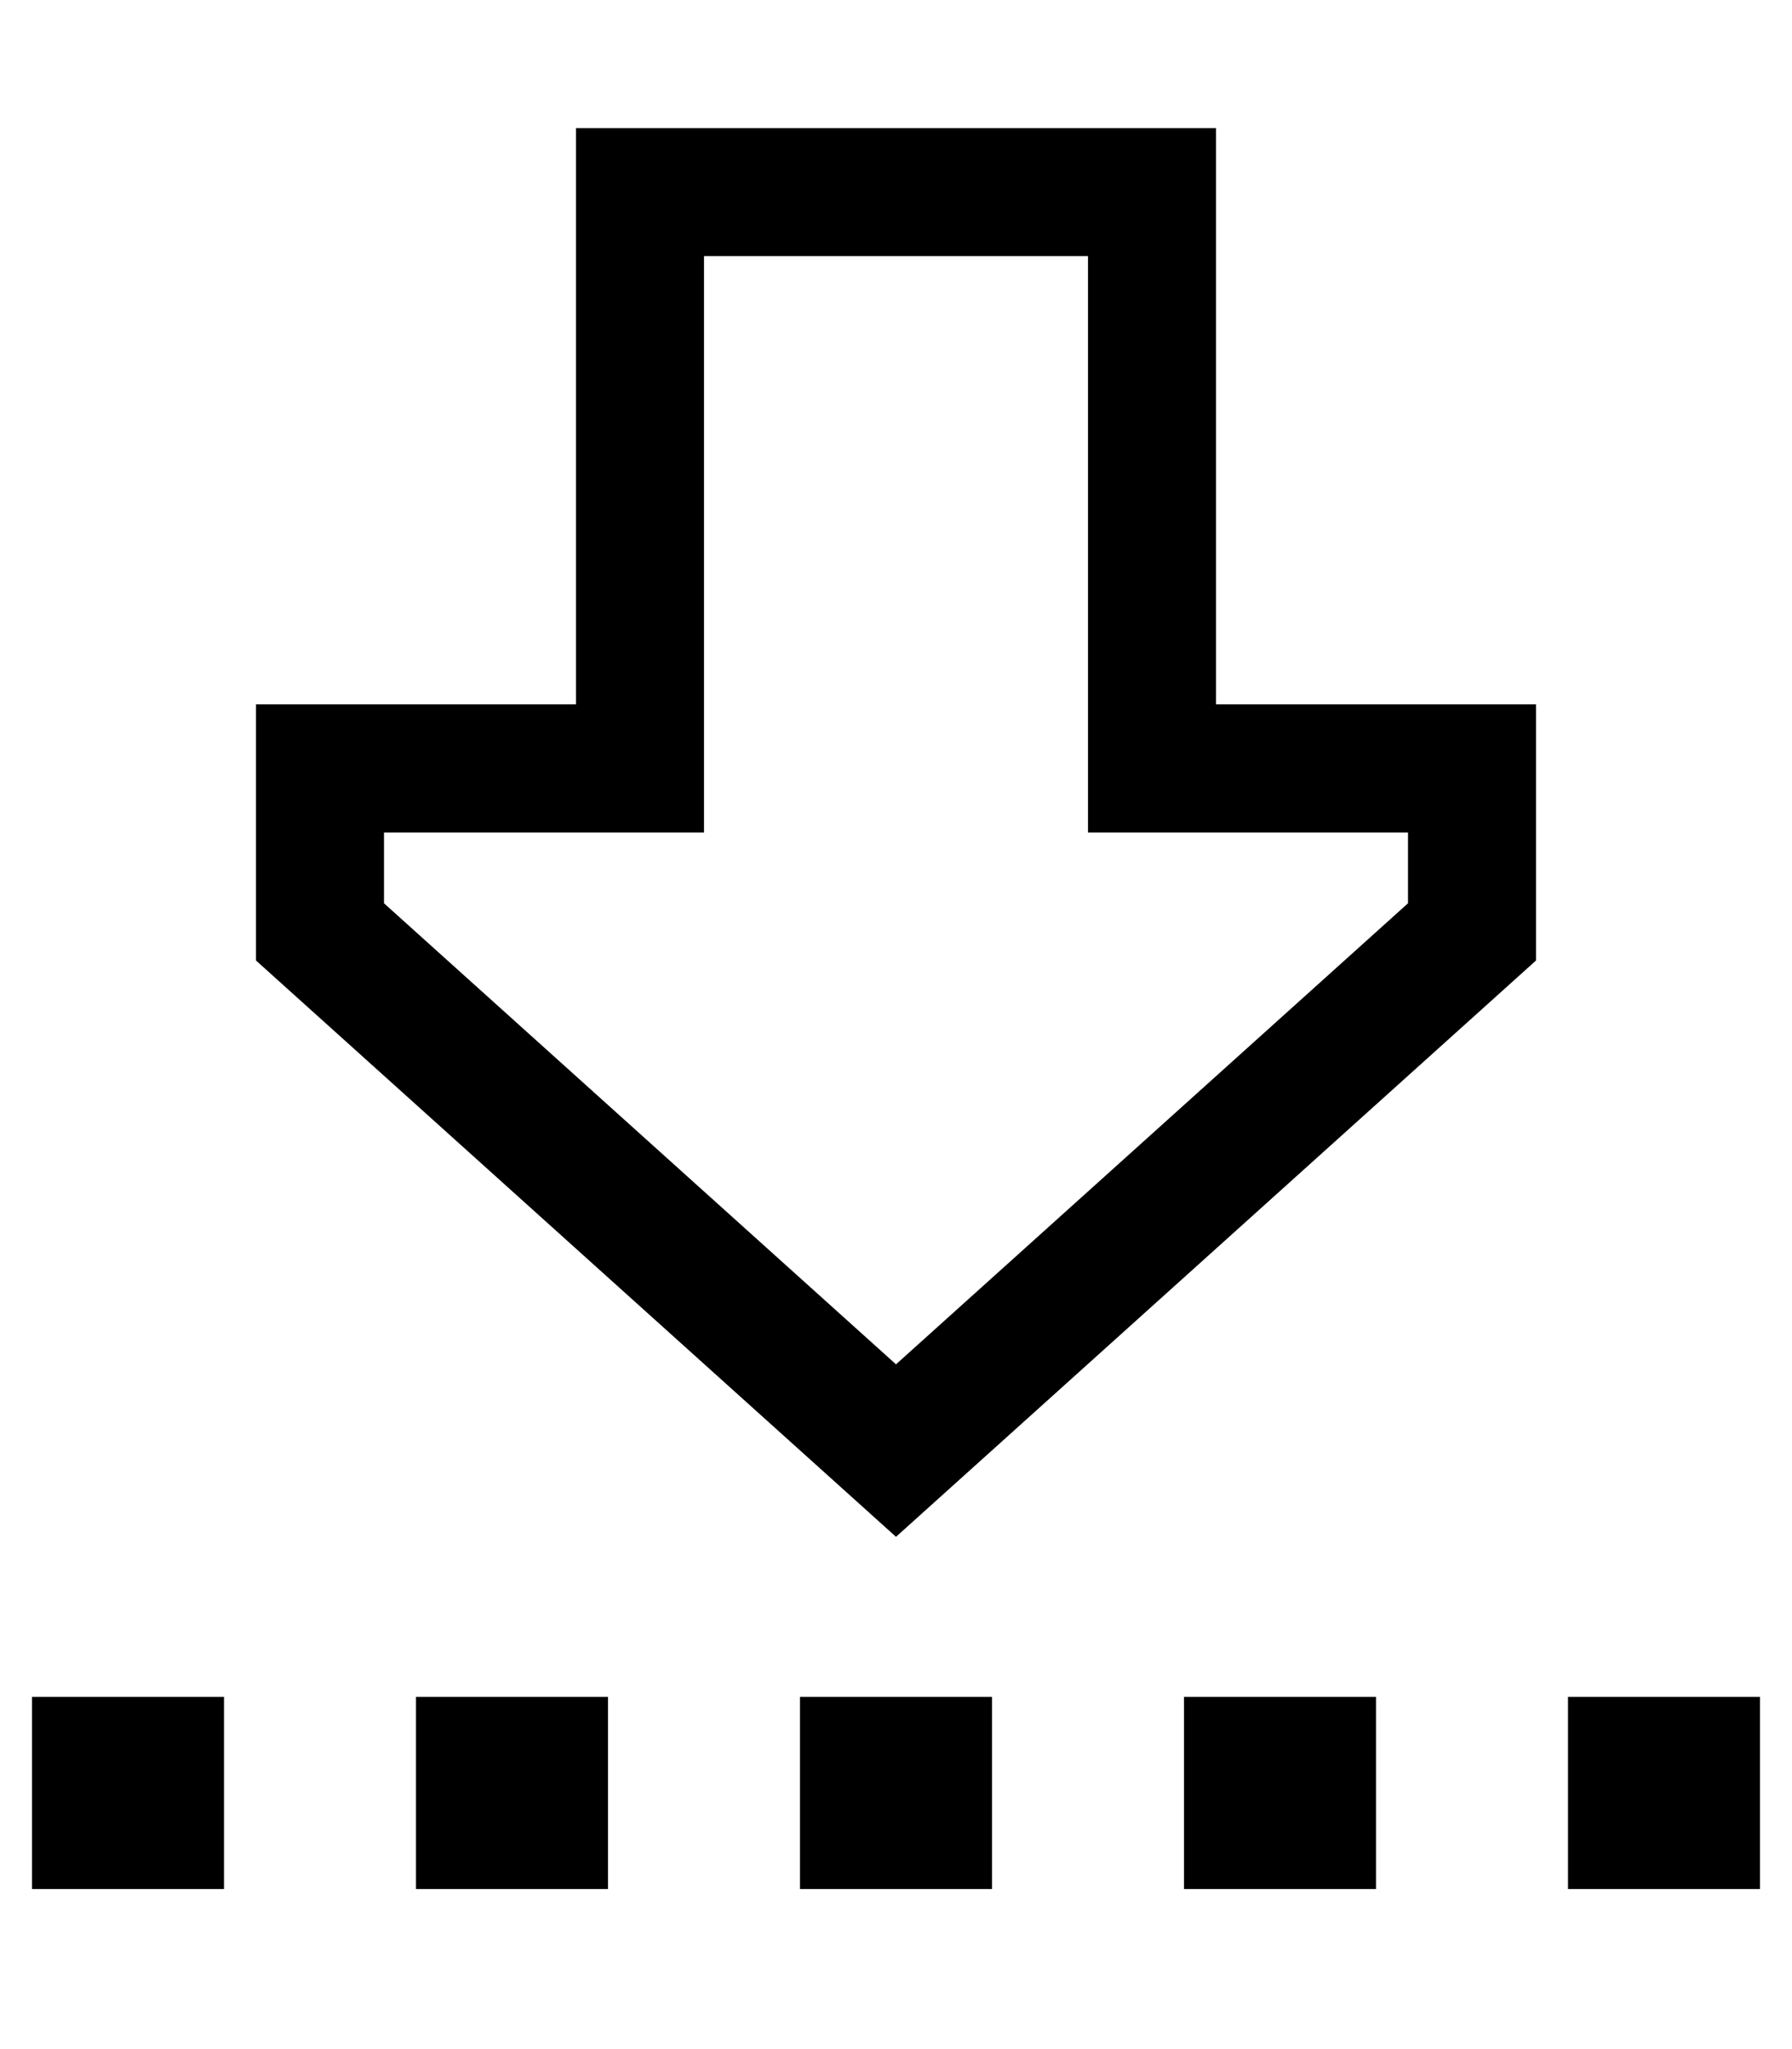 <svg xmlns="http://www.w3.org/2000/svg" viewBox="0 0 448 512"><!--! Font Awesome Pro 6.5.1 by @fontawesome - https://fontawesome.com License - https://fontawesome.com/license (Commercial License) Copyright 2023 Fonticons, Inc. --><path d="M272 176v32h32 48v17.7L224 340.9 96 225.7V208h48 32V176 64h96V176zm112 0H352 336 304V144 64 32H272 176 144V64v80 32H112 96 64v32 32L224 384 384 240V208 176zM56 424H8v48H56V424zm96 0H104v48h48V424zm48 48h48V424H200v48zm144-48H296v48h48V424zm48 0v48h48V424H392z"/></svg>